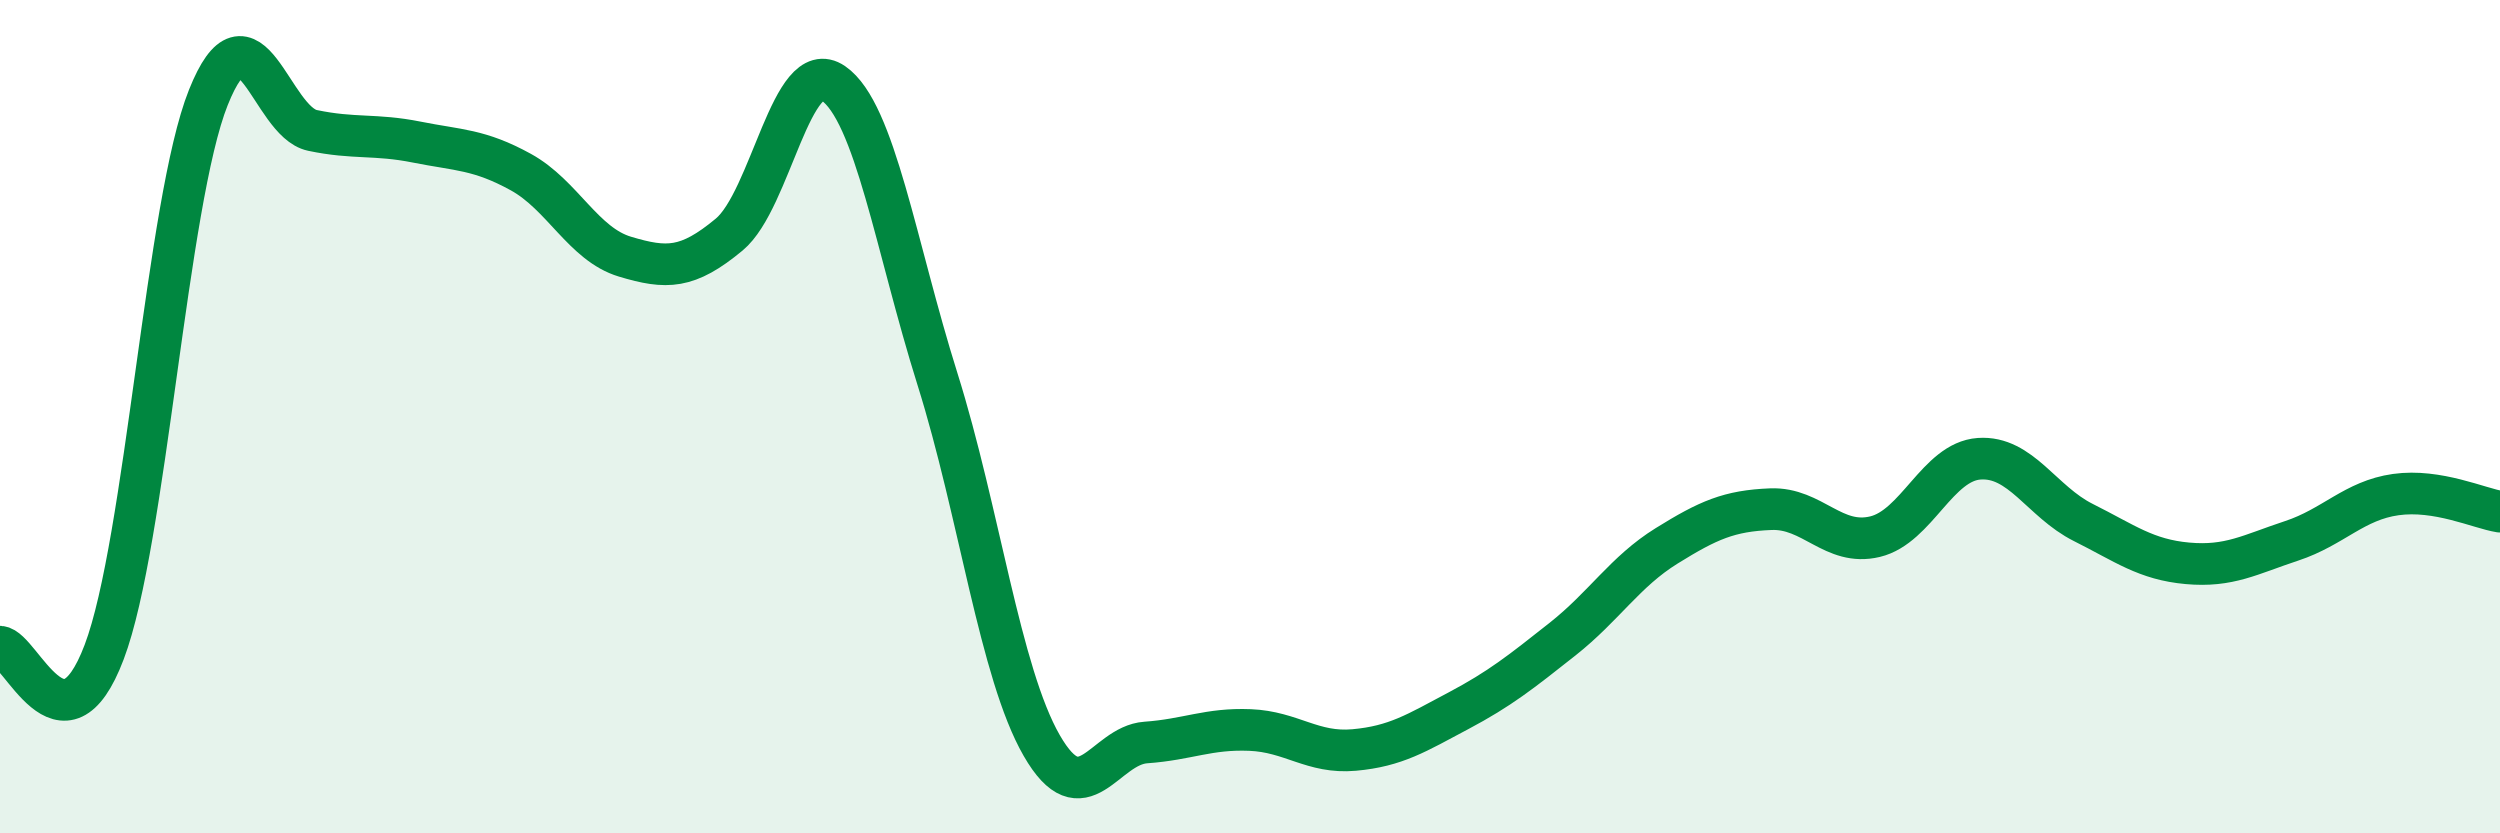 
    <svg width="60" height="20" viewBox="0 0 60 20" xmlns="http://www.w3.org/2000/svg">
      <path
        d="M 0,15.52 C 0.5,15.55 1.5,18.29 2.5,15.65 C 3.5,13.01 4,4.84 5,2.34 C 6,-0.16 6.5,2.92 7.5,3.13 C 8.5,3.34 9,3.21 10,3.41 C 11,3.61 11.5,3.58 12.5,4.13 C 13.5,4.68 14,5.86 15,6.16 C 16,6.46 16.5,6.46 17.5,5.63 C 18.5,4.8 19,1.31 20,2 C 21,2.69 21.5,5.92 22.5,9.1 C 23.5,12.28 24,16.15 25,17.89 C 26,19.63 26.5,17.89 27.5,17.82 C 28.5,17.75 29,17.48 30,17.52 C 31,17.56 31.5,18.09 32.5,18 C 33.5,17.91 34,17.59 35,17.06 C 36,16.53 36.5,16.13 37.5,15.34 C 38.5,14.55 39,13.72 40,13.1 C 41,12.48 41.5,12.26 42.5,12.22 C 43.5,12.18 44,13.12 45,12.88 C 46,12.64 46.5,11.08 47.5,11.01 C 48.5,10.94 49,12.04 50,12.54 C 51,13.04 51.5,13.43 52.5,13.52 C 53.5,13.61 54,13.31 55,12.98 C 56,12.65 56.5,12.01 57.5,11.87 C 58.5,11.73 59.5,12.2 60,12.28L60 20L0 20Z"
        fill="#008740"
        opacity="0.1"
        stroke-linecap="round"
        stroke-linejoin="round"
      />
      <path
        d="M 0,15.52 C 0.5,15.55 1.5,18.29 2.5,15.65 C 3.5,13.01 4,4.84 5,2.34 C 6,-0.16 6.5,2.92 7.5,3.13 C 8.5,3.34 9,3.21 10,3.41 C 11,3.61 11.5,3.58 12.5,4.13 C 13.5,4.68 14,5.86 15,6.16 C 16,6.46 16.5,6.46 17.5,5.63 C 18.5,4.8 19,1.31 20,2 C 21,2.69 21.5,5.92 22.5,9.1 C 23.5,12.28 24,16.15 25,17.89 C 26,19.63 26.5,17.89 27.5,17.82 C 28.5,17.75 29,17.48 30,17.52 C 31,17.56 31.5,18.09 32.5,18 C 33.5,17.91 34,17.59 35,17.06 C 36,16.53 36.5,16.13 37.5,15.34 C 38.5,14.55 39,13.72 40,13.1 C 41,12.48 41.5,12.26 42.5,12.22 C 43.5,12.18 44,13.12 45,12.88 C 46,12.64 46.5,11.08 47.5,11.01 C 48.5,10.94 49,12.04 50,12.54 C 51,13.04 51.5,13.43 52.5,13.52 C 53.5,13.61 54,13.31 55,12.98 C 56,12.65 56.5,12.01 57.5,11.87 C 58.5,11.73 59.5,12.2 60,12.28"
        stroke="#008740"
        stroke-width="1"
        fill="none"
        stroke-linecap="round"
        stroke-linejoin="round"
      />
    </svg>
  